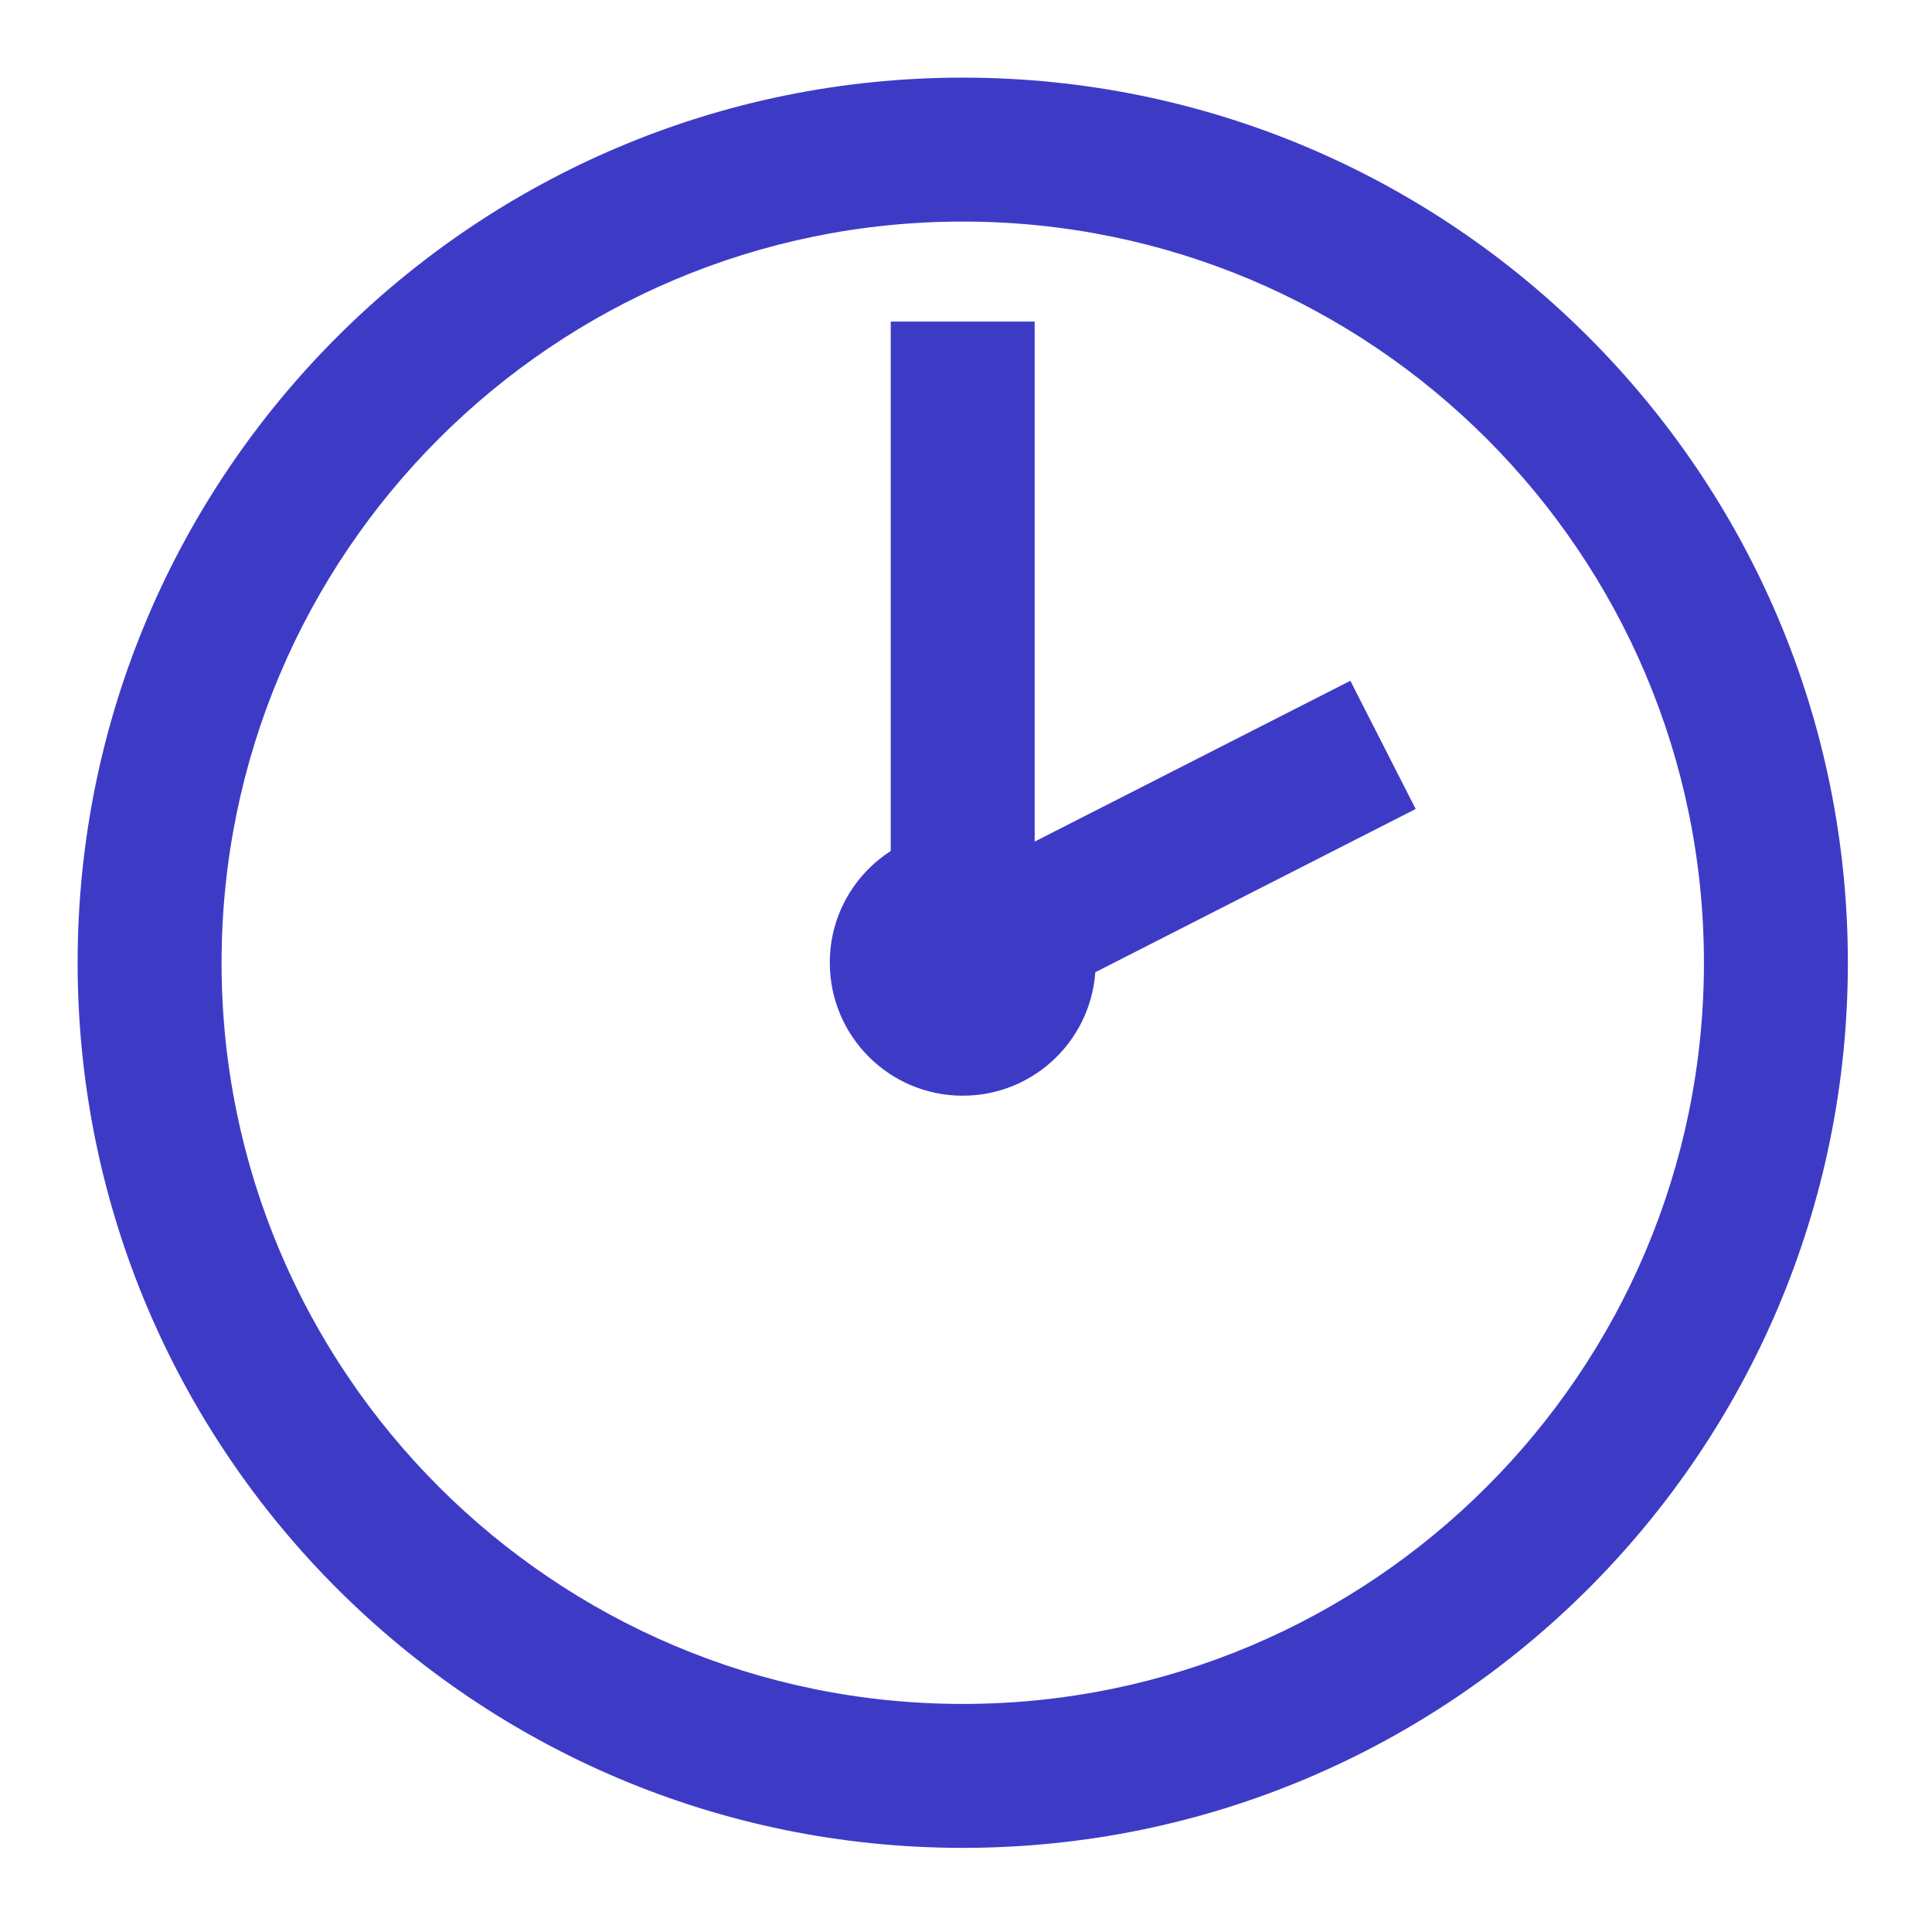 <?xml version="1.0" encoding="UTF-8"?> <svg xmlns="http://www.w3.org/2000/svg" width="22" height="22" viewBox="0 0 22 22" fill="none"><path fill-rule="evenodd" clip-rule="evenodd" d="M10.963 20.917C5.469 20.917 1.009 16.457 1.009 10.963C1.009 5.469 5.469 1.009 10.963 1.009C16.457 1.009 20.917 5.469 20.917 10.963C20.917 16.457 16.457 20.917 10.963 20.917ZM10.268 9.76V3.787H11.657V9.76C11.666 9.765 11.674 9.769 11.683 9.775L15.322 7.92L15.953 9.158L12.351 10.992C12.335 11.746 11.721 12.352 10.963 12.352C10.195 12.352 9.574 11.729 9.574 10.961C9.574 10.448 9.853 10 10.268 9.76ZM19.528 10.963C19.528 15.69 15.69 19.528 10.963 19.528C6.236 19.528 2.398 15.69 2.398 10.963C2.398 6.236 6.236 2.398 10.963 2.398C15.69 2.398 19.528 6.236 19.528 10.963Z" fill="#3D3BC6"></path><path d="M10.268 3.787V3.662H10.143V3.787H10.268ZM10.268 9.76L10.331 9.868L10.393 9.832V9.76H10.268ZM11.657 3.787H11.782V3.662H11.657V3.787ZM11.657 9.76H11.532V9.832L11.595 9.868L11.657 9.76ZM11.683 9.775L11.618 9.881L11.677 9.918L11.739 9.886L11.683 9.775ZM15.322 7.92L15.433 7.863L15.377 7.752L15.265 7.809L15.322 7.92ZM15.953 9.158L16.009 9.269L16.121 9.212L16.064 9.101L15.953 9.158ZM12.351 10.992L12.295 10.881L12.228 10.915L12.227 10.99L12.351 10.992ZM0.884 10.963C0.884 16.526 5.4 21.042 10.963 21.042V20.792C5.538 20.792 1.134 16.388 1.134 10.963H0.884ZM10.963 0.884C5.4 0.884 0.884 5.4 0.884 10.963H1.134C1.134 5.538 5.538 1.134 10.963 1.134V0.884ZM21.042 10.963C21.042 5.4 16.526 0.884 10.963 0.884V1.134C16.388 1.134 20.792 5.538 20.792 10.963H21.042ZM10.963 21.042C16.526 21.042 21.042 16.526 21.042 10.963H20.792C20.792 16.388 16.388 20.792 10.963 20.792V21.042ZM10.143 3.787V9.76H10.393V3.787H10.143ZM11.657 3.662H10.268V3.912H11.657V3.662ZM11.782 9.76V3.787H11.532V9.76H11.782ZM11.747 9.668C11.738 9.662 11.729 9.657 11.72 9.651L11.595 9.868C11.603 9.872 11.61 9.877 11.618 9.881L11.747 9.668ZM15.265 7.809L11.626 9.663L11.739 9.886L15.379 8.032L15.265 7.809ZM16.064 9.101L15.433 7.863L15.211 7.977L15.841 9.214L16.064 9.101ZM12.408 11.104L16.009 9.269L15.896 9.046L12.295 10.881L12.408 11.104ZM10.963 12.477C11.789 12.477 12.458 11.817 12.476 10.995L12.227 10.99C12.211 11.676 11.652 12.227 10.963 12.227V12.477ZM9.449 10.961C9.449 11.798 10.126 12.477 10.963 12.477V12.227C10.264 12.227 9.699 11.661 9.699 10.961H9.449ZM10.206 9.652C9.754 9.913 9.449 10.402 9.449 10.961H9.699C9.699 10.495 9.953 10.087 10.331 9.868L10.206 9.652ZM10.963 19.653C15.759 19.653 19.653 15.759 19.653 10.963H19.403C19.403 15.621 15.621 19.403 10.963 19.403V19.653ZM2.273 10.963C2.273 15.759 6.167 19.653 10.963 19.653V19.403C6.305 19.403 2.523 15.621 2.523 10.963H2.273ZM10.963 2.273C6.167 2.273 2.273 6.167 2.273 10.963H2.523C2.523 6.305 6.305 2.523 10.963 2.523V2.273ZM19.653 10.963C19.653 6.167 15.759 2.273 10.963 2.273V2.523C15.621 2.523 19.403 6.305 19.403 10.963H19.653Z" fill="#3D3BC6"></path></svg> 